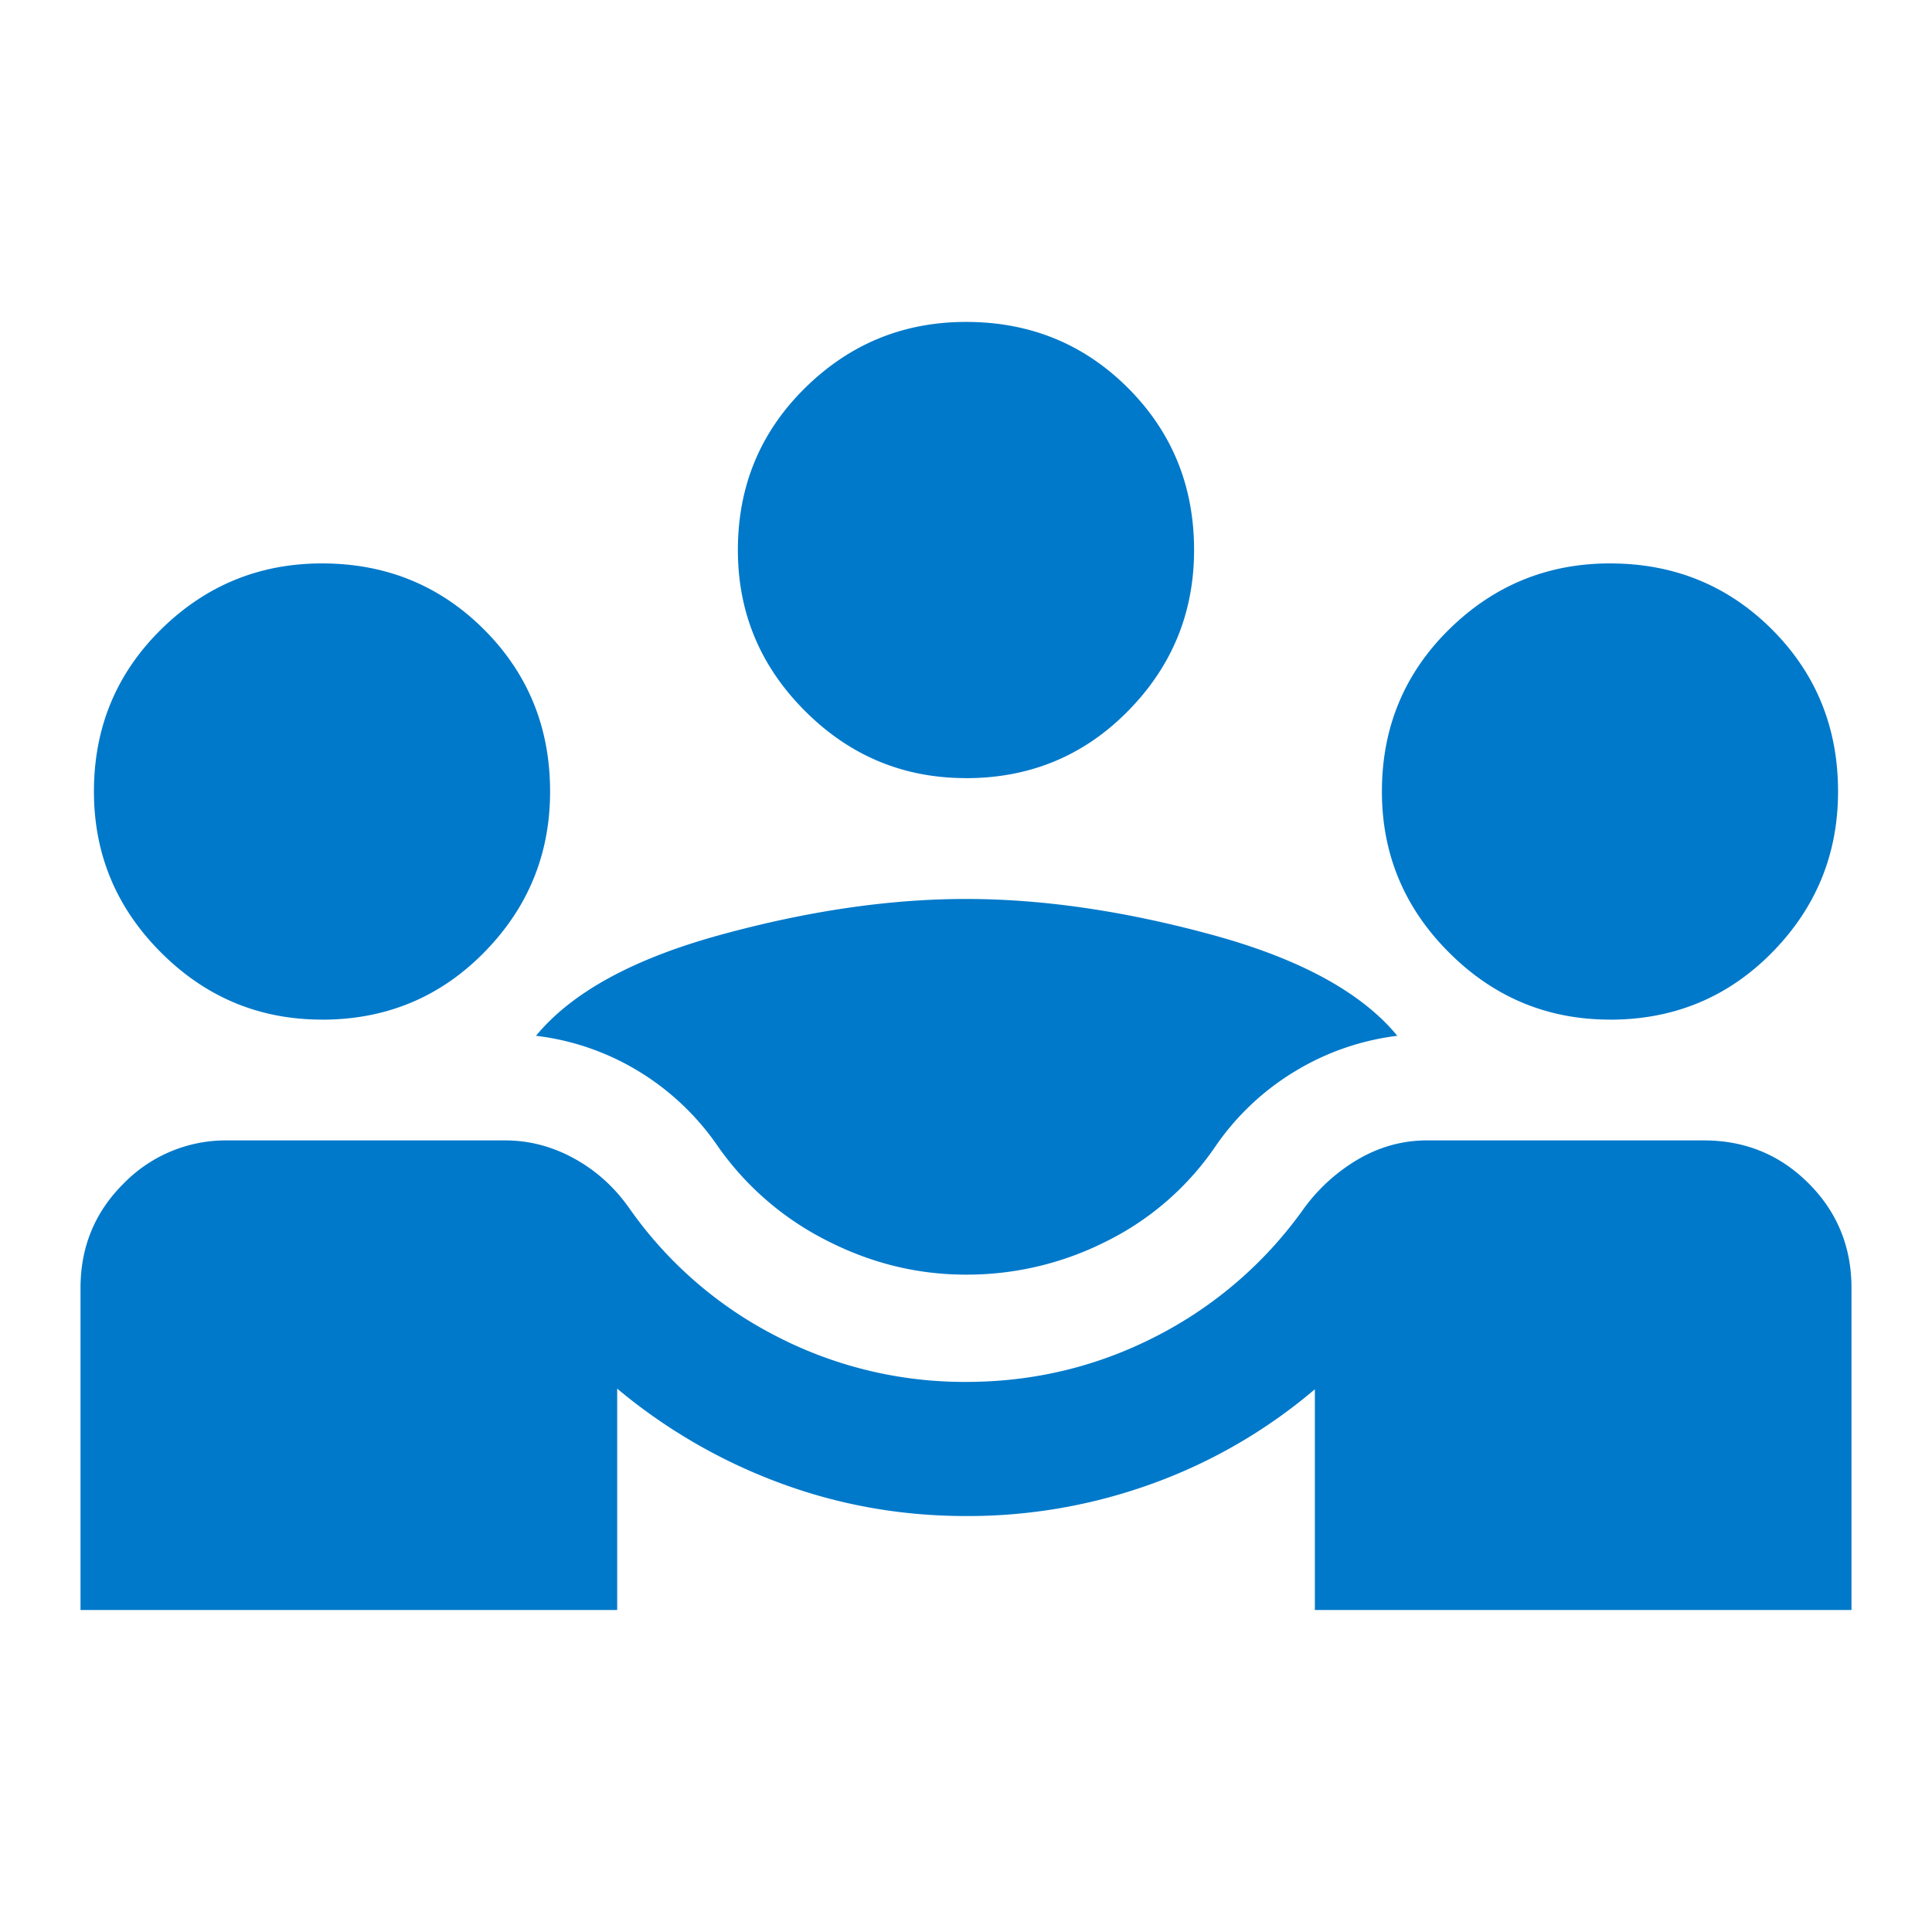 <svg xmlns="http://www.w3.org/2000/svg" width="40" height="40" fill="none"><mask id="a" width="40" height="40" x="0" y="0" maskUnits="userSpaceOnUse" style="mask-type:alpha"><path fill="#D9D9D9" d="M0 0h40v40H0z"/></mask><g mask="url(#a)"><path fill="#0079CA" d="M1.667 33.333v-6.666c0-.852.298-1.575.896-2.167a2.955 2.955 0 0 1 2.16-.889h5.735c.5 0 .977.125 1.43.375.455.25.834.593 1.14 1.028a8.365 8.365 0 0 0 3.048 2.652 8.473 8.473 0 0 0 3.924.945c1.398 0 2.71-.315 3.938-.945A8.48 8.48 0 0 0 27 25.014a3.713 3.713 0 0 1 1.146-1.028c.44-.25.905-.375 1.396-.375h5.736c.852 0 1.574.296 2.167.889.592.592.888 1.315.888 2.166v6.667h-11.11v-4.57a10.912 10.912 0 0 1-3.34 1.945 11.18 11.18 0 0 1-3.883.68c-1.343 0-2.63-.229-3.861-.687a11.426 11.426 0 0 1-3.361-1.951v4.583H1.667ZM20 26.39c-1 0-1.958-.234-2.875-.702a6.117 6.117 0 0 1-2.25-1.937 5.373 5.373 0 0 0-1.66-1.576 5.297 5.297 0 0 0-2.118-.73c.74-.898 2.014-1.595 3.82-2.09 1.805-.495 3.5-.743 5.083-.743 1.583 0 3.282.248 5.097.743 1.815.495 3.093 1.192 3.833 2.09a5.338 5.338 0 0 0-2.11.73 5.344 5.344 0 0 0-1.667 1.576 5.9 5.9 0 0 1-2.236 1.944A6.385 6.385 0 0 1 20 26.39ZM6.667 21.11c-1.297 0-2.408-.463-3.334-1.39-.925-.925-1.388-2.036-1.388-3.332 0-1.324.463-2.442 1.388-3.355.926-.912 2.037-1.368 3.334-1.368 1.324 0 2.442.457 3.354 1.368.912.913 1.368 2.03 1.368 3.355 0 1.296-.456 2.407-1.368 3.333-.912.926-2.03 1.39-3.354 1.39Zm26.666 0c-1.296 0-2.407-.463-3.333-1.39-.926-.925-1.389-2.036-1.389-3.332 0-1.324.463-2.442 1.389-3.355.926-.912 2.037-1.368 3.333-1.368 1.325 0 2.443.457 3.355 1.368.911.913 1.367 2.03 1.367 3.355 0 1.296-.456 2.407-1.367 3.333-.912.926-2.03 1.39-3.355 1.39Zm-13.333-5c-1.296 0-2.407-.463-3.333-1.39-.926-.925-1.39-2.036-1.39-3.332 0-1.324.464-2.442 1.39-3.355.925-.912 2.037-1.368 3.333-1.368 1.324 0 2.442.456 3.354 1.368.912.913 1.368 2.03 1.368 3.355 0 1.296-.456 2.407-1.368 3.333-.912.926-2.03 1.39-3.354 1.39Z"/></g></svg>